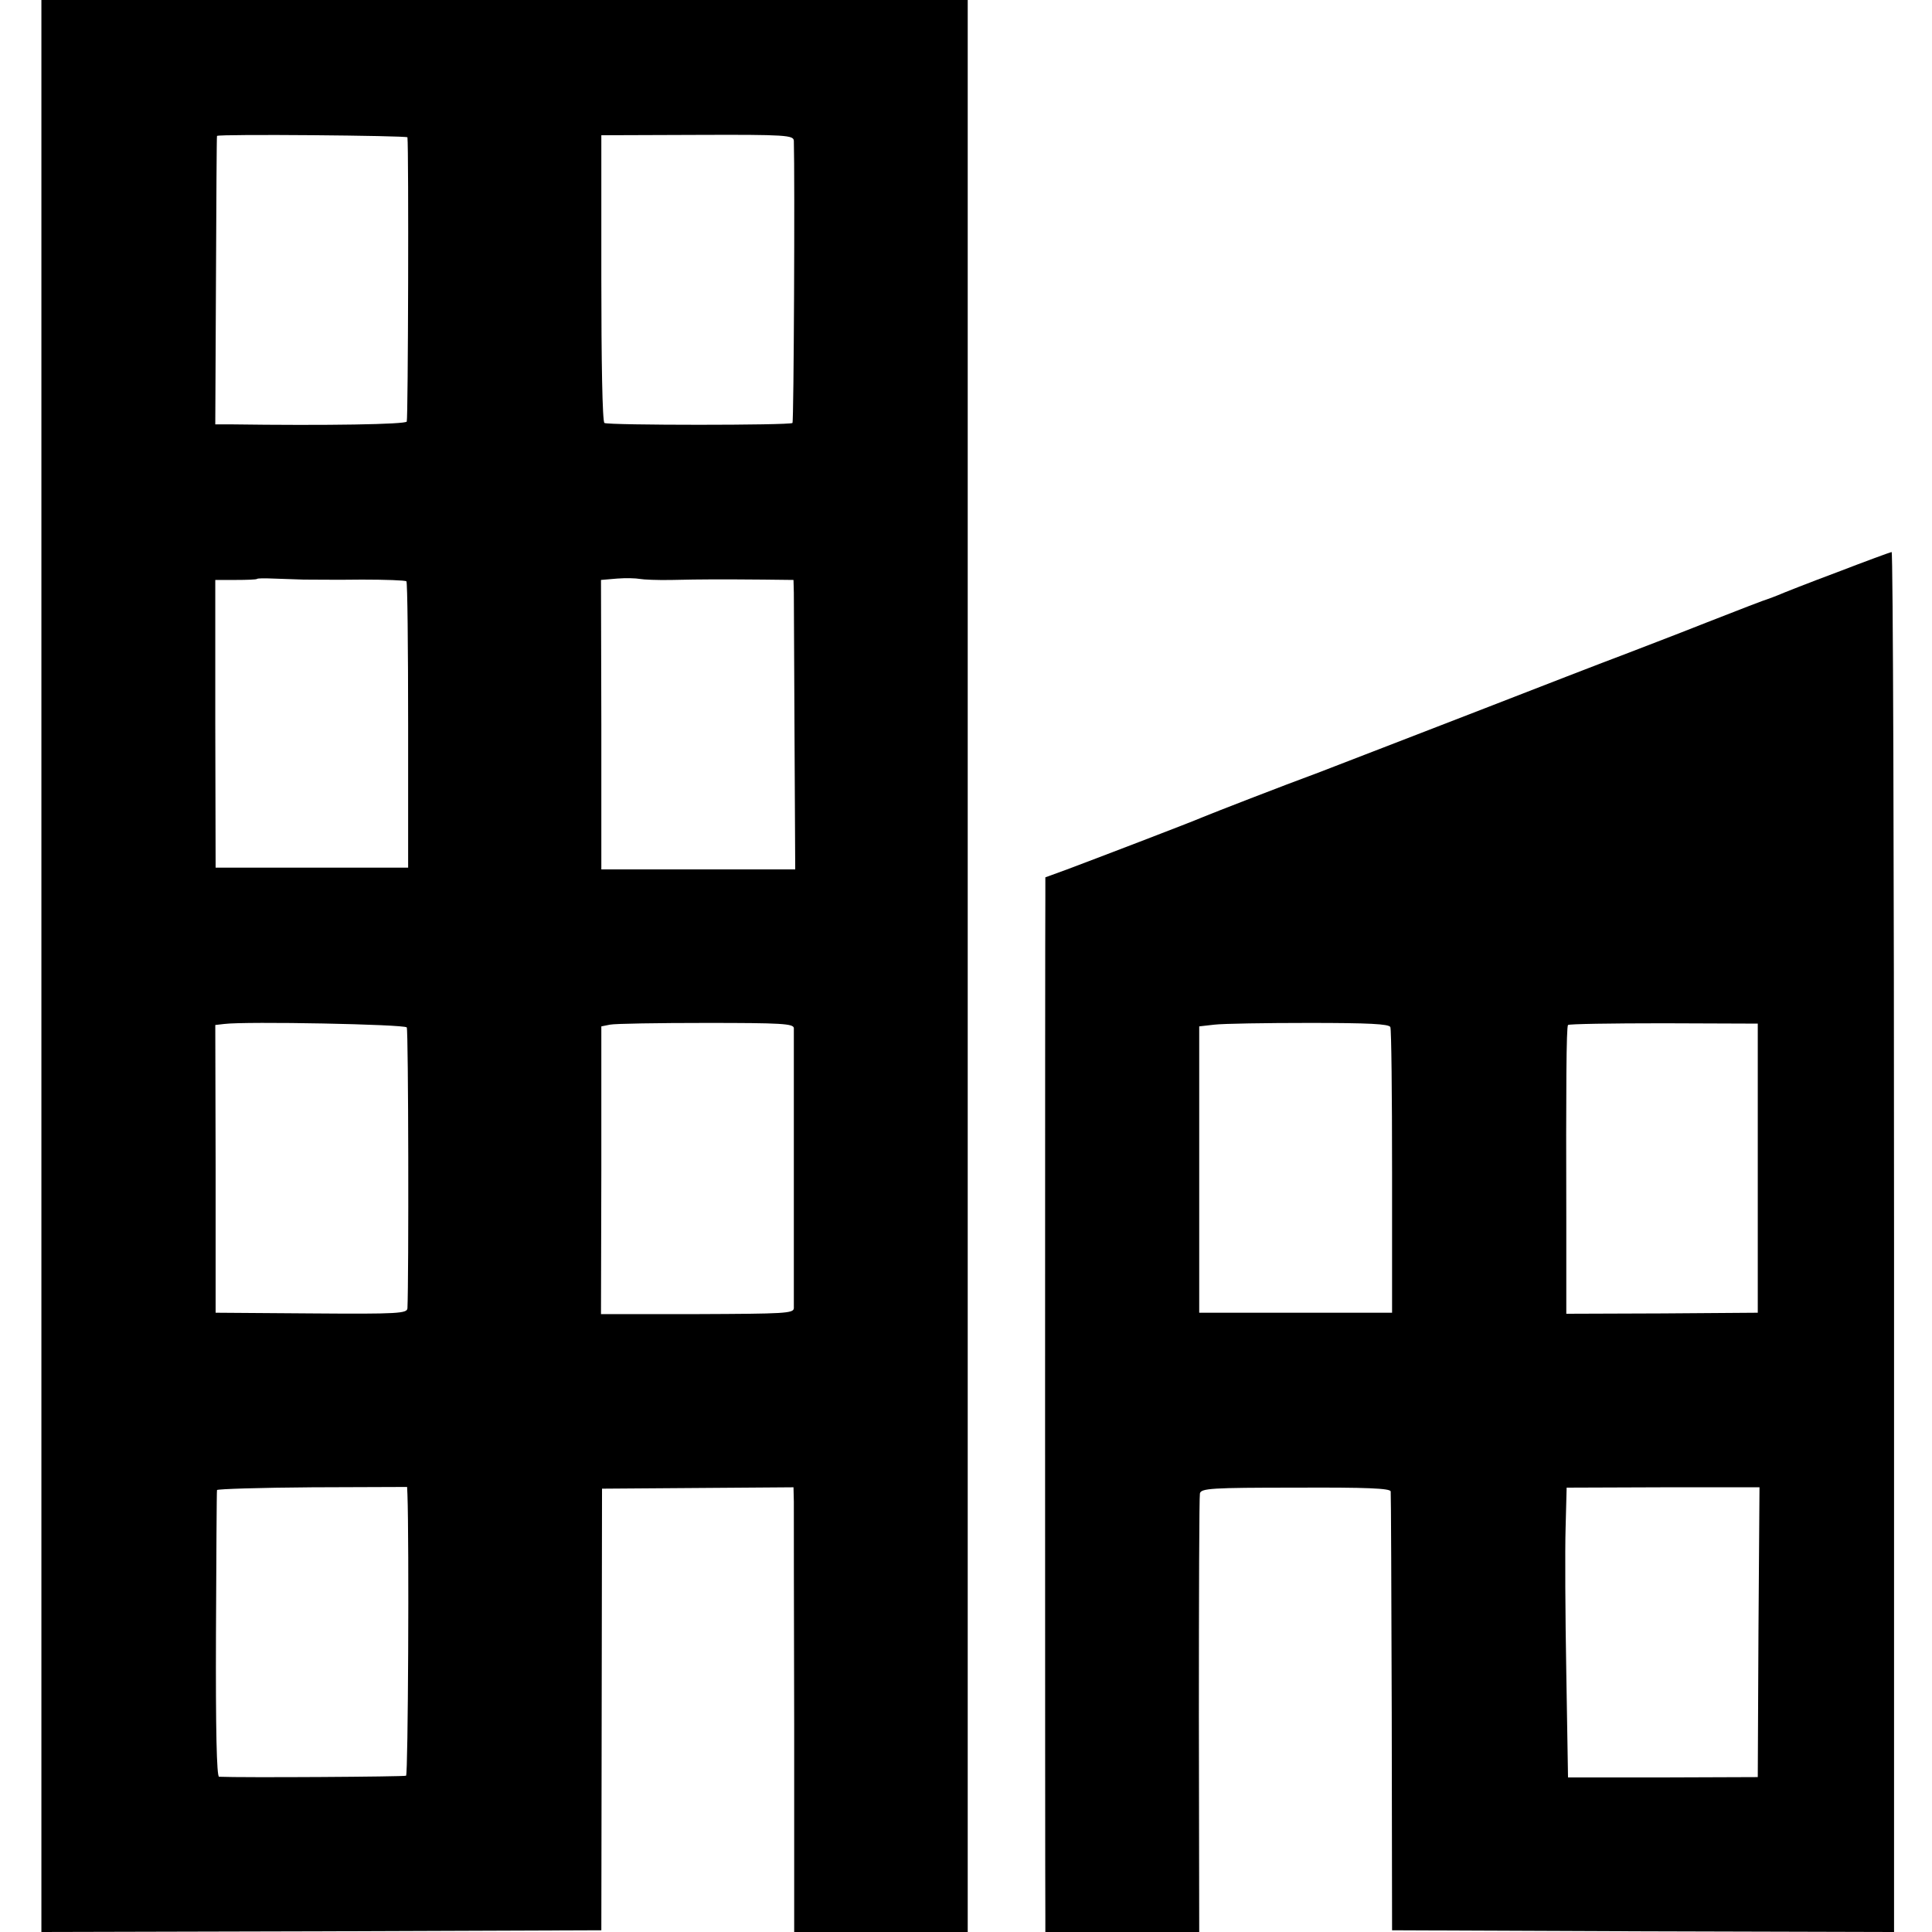 <?xml version="1.0" standalone="no"?>
<!DOCTYPE svg PUBLIC "-//W3C//DTD SVG 20010904//EN"
 "http://www.w3.org/TR/2001/REC-SVG-20010904/DTD/svg10.dtd">
<svg version="1.0" xmlns="http://www.w3.org/2000/svg"
 width="560pt" height="560pt" viewBox="0 0 560 560"
 preserveAspectRatio="xMidYMid meet">
<g transform="translate(0,560) scale(0.1,-0.1)"
fill="#000000" stroke="none">
<path d="M120 2800 l0 -2800 811 2 812 3 1 640 1 640 278 2 277 2 1 -42 c0
-23 0 -313 1 -644 l0 -603 251 0 252 0 0 2800 0 2800 -1342 0 -1343 0 0 -2800z
m1061 2402 c4 -37 2 -816 -2 -824 -5 -8 -227 -12 -514 -8 l-41 0 2 418 c1 229
2 418 3 418 5 6 551 1 552 -4z m1120 -10 c3 -105 0 -815 -4 -818 -7 -7 -534
-7 -545 0 -6 3 -9 181 -9 420 l0 414 279 1 c257 1 278 -1 279 -17z m-1421
-1272 c25 0 101 -1 169 0 68 0 126 -2 129 -5 3 -3 5 -191 5 -418 l0 -412 -279
0 -279 0 -1 417 0 417 59 0 c32 0 60 1 62 3 2 2 23 2 47 1 23 -1 63 -2 88 -3z
m1069 -1 c87 2 140 2 264 1 l87 -1 1 -37 c0 -20 1 -209 2 -419 l2 -383 -281 0
-281 0 0 419 -1 420 47 4 c25 2 55 1 65 -1 10 -2 53 -4 95 -3z m-770 -1297 c5
-8 6 -726 2 -814 -1 -15 -25 -17 -278 -15 l-278 2 0 417 -1 417 26 3 c64 8
523 -1 529 -10z m1122 -2 c0 -21 0 -791 0 -812 -1 -15 -27 -16 -280 -17 l-279
0 1 417 0 417 25 5 c14 3 140 5 279 5 218 0 253 -2 254 -15z m-1120 -1352 c5
-132 2 -811 -4 -815 -5 -3 -476 -6 -542 -3 -7 0 -10 137 -9 413 1 226 2 415 3
418 0 3 125 7 276 8 l275 1 1 -22z"/>
<path d="M5324 3941 c-83 -31 -159 -61 -170 -66 -10 -4 -23 -9 -29 -11 -5 -1
-86 -32 -180 -69 -93 -37 -204 -79 -245 -95 -41 -15 -239 -92 -440 -170 -201
-78 -399 -154 -440 -170 -98 -36 -309 -118 -335 -129 -32 -14 -325 -126 -392
-151 l-63 -23 0 -56 c-1 -66 -1 -2884 0 -2953 l0 -48 223 0 223 0 -1 628 c0
345 1 634 3 643 3 15 32 17 278 17 206 1 274 -2 275 -11 1 -7 2 -295 3 -642
l1 -630 728 -3 727 -2 0 2000 c0 1100 -3 2000 -7 2000 -5 -1 -76 -27 -159 -59z
m-1294 -1318 c3 -7 5 -196 5 -420 l0 -408 -280 0 -279 0 0 415 0 415 44 5 c25
3 149 5 275 5 173 0 231 -3 235 -12z m1065 -409 l0 -419 -277 -2 -278 -1 0
271 c-1 384 0 560 5 566 1 3 126 5 277 5 l273 -1 0 -419z m2 -1345 l-2 -420
-275 -1 -275 0 -5 303 c-3 167 -4 356 -2 421 l3 116 279 1 280 0 -3 -420z"/>
</g>
</svg>
